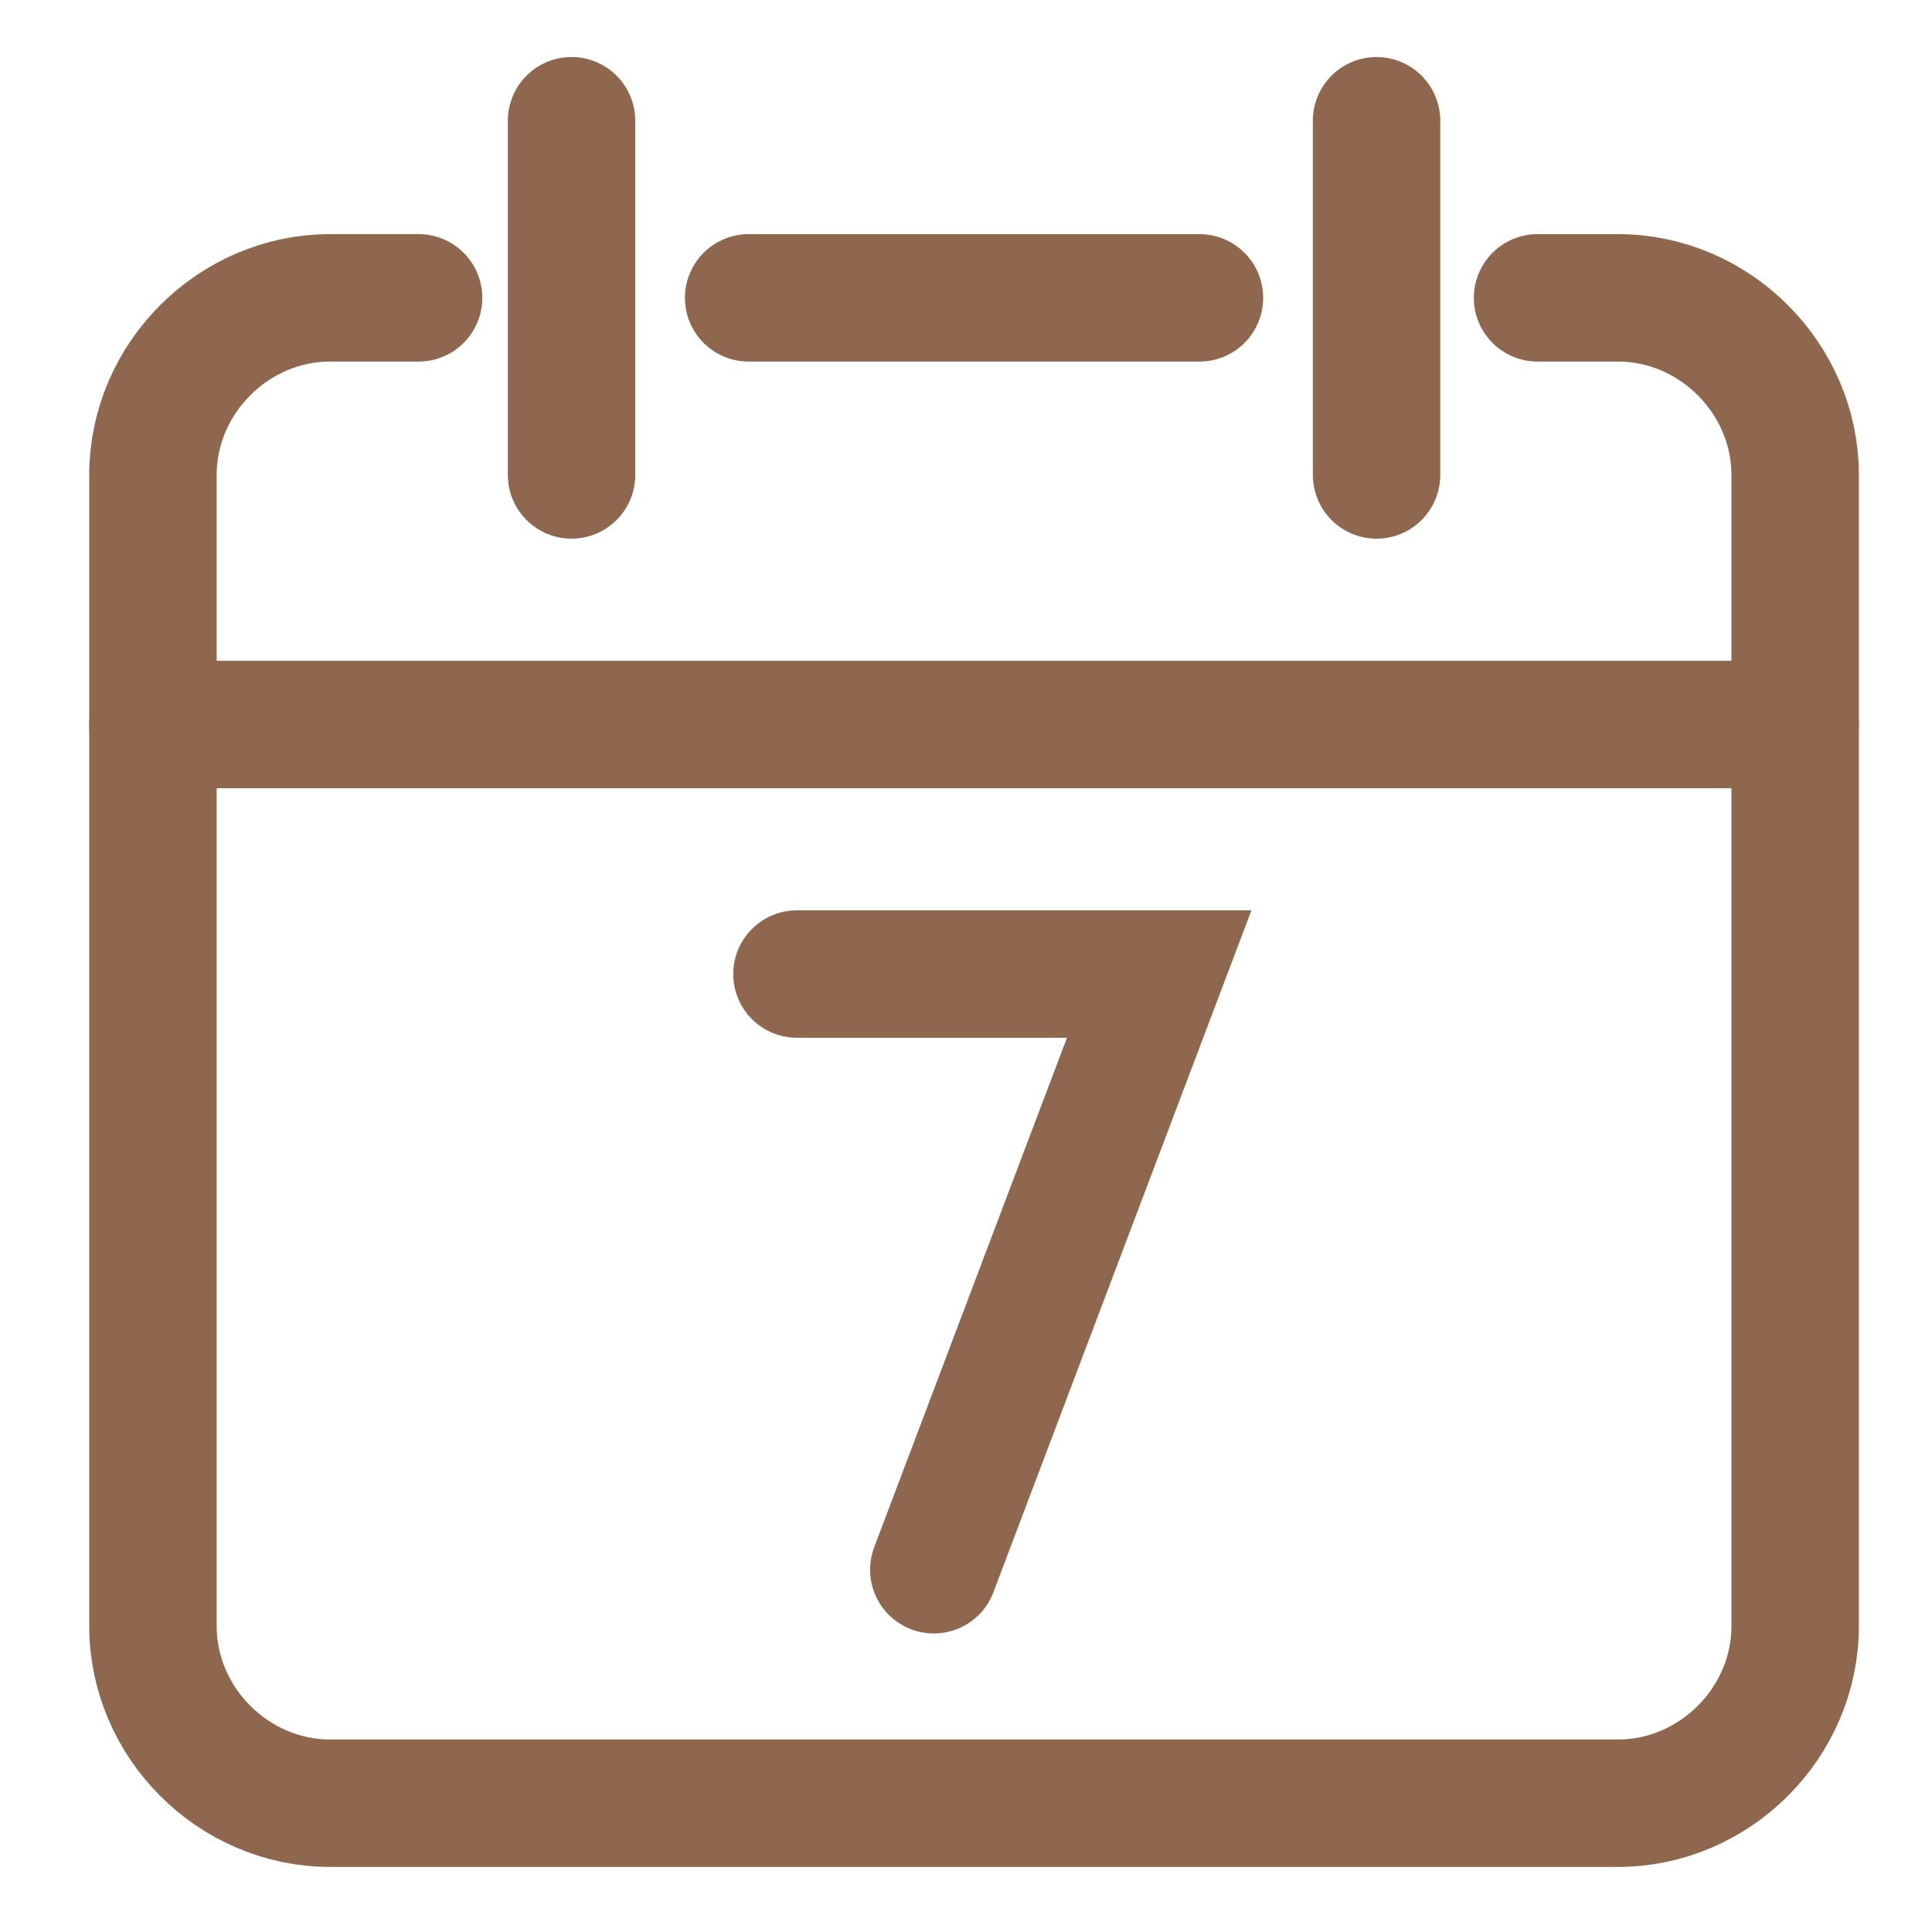 <?xml version="1.0" encoding="utf-8"?>
<!-- Generator: Adobe Illustrator 23.0.3, SVG Export Plug-In . SVG Version: 6.00 Build 0)  -->
<svg version="1.1" id="Слой_1" xmlns="http://www.w3.org/2000/svg" xmlns:xlink="http://www.w3.org/1999/xlink" x="0px" y="0px"
	 viewBox="0 0 24 24" style="enable-background:new 0 0 24 24;" xml:space="preserve">
<style type="text/css">
	.st0{fill:none;stroke:#8F674F;stroke-width:1.583;stroke-linecap:round;stroke-miterlimit:10;}
</style>
<g>
	<path class="st0" d="M19.1,3.7h1c1.2,0,2.2,1,2.2,2.2v14.3c0,1.2-1,2.2-2.2,2.2h-16c-1.2,0-2.2-1-2.2-2.2V5.9c0-1.2,1-2.2,2.2-2.2
		h1.1"/>
	<line class="st0" x1="9.3" y1="3.7" x2="14.9" y2="3.7"/>
	<polyline class="st0" points="9.9,12.1 14.4,12.1 11.6,19.5 	"/>
	<line class="st0" x1="1.9" y1="9" x2="22.3" y2="9"/>
	<line class="st0" x1="7.1" y1="1.5" x2="7.1" y2="5.9"/>
	<line class="st0" x1="17.1" y1="1.5" x2="17.1" y2="5.9"/>
</g>
</svg>
